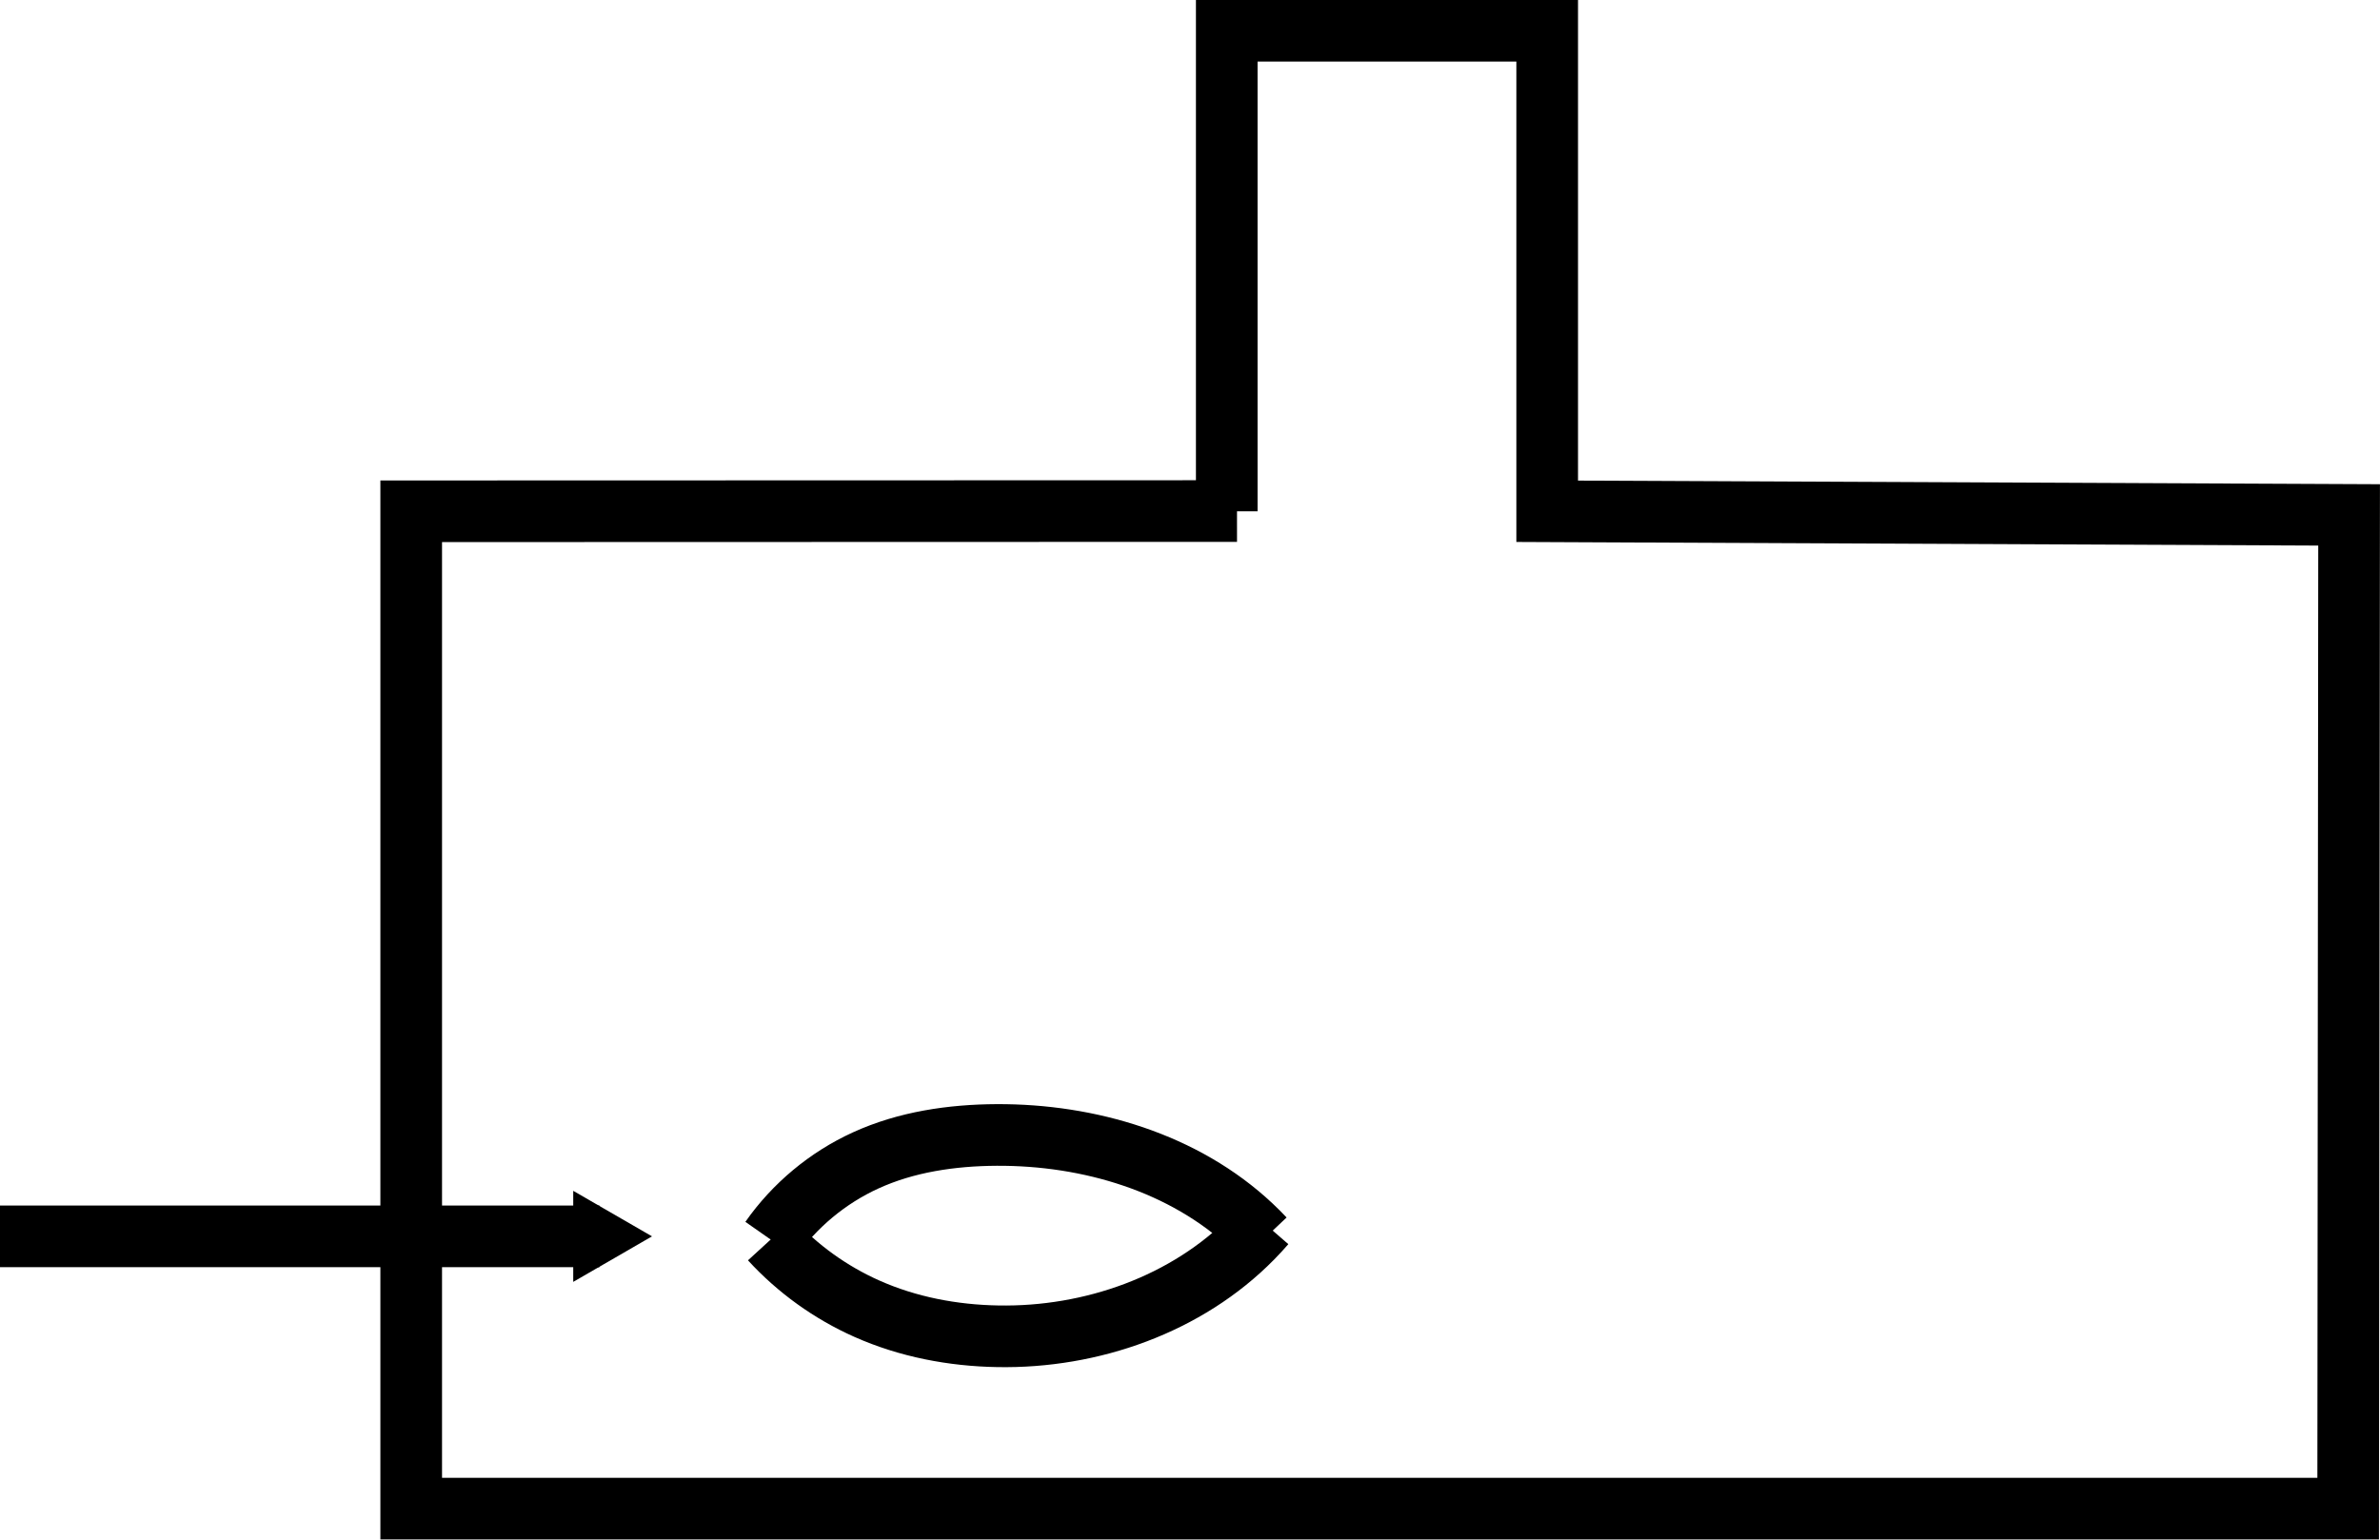 <?xml version="1.0" encoding="UTF-8" standalone="no"?>
<svg
   xmlns:dc="http://purl.org/dc/elements/1.1/"
   xmlns:cc="http://creativecommons.org/ns#"
   xmlns:rdf="http://www.w3.org/1999/02/22-rdf-syntax-ns#"
   xmlns:svg="http://www.w3.org/2000/svg"
   xmlns="http://www.w3.org/2000/svg"
   xmlns:sodipodi="http://sodipodi.sourceforge.net/DTD/sodipodi-0.dtd"
   xmlns:inkscape="http://www.inkscape.org/namespaces/inkscape"
   sodipodi:docname="Oil Gas or Pulverized Fuel Furnace.svg"
   inkscape:version="1.0 (4035a4fb49, 2020-05-01)"
   id="svg1687"
   version="1.1"
   viewBox="0 0 30.884 19.982"
   height="19.982mm"
   width="30.884mm">
  <defs
     id="defs1681">
    <marker
       inkscape:isstock="true"
       style="overflow:visible"
       id="marker2798"
       refX="0"
       refY="0"
       orient="auto"
       inkscape:stockid="TriangleOutM">
      <path
         transform="scale(0.4)"
         style="fill:#000000;fill-opacity:1;fill-rule:evenodd;stroke:#000000;stroke-width:1pt;stroke-opacity:1"
         d="M 5.77,0 -2.88,5 V -5 Z"
         id="path2796" />
    </marker>
    <marker
       inkscape:isstock="true"
       style="overflow:visible"
       id="TriangleOutM"
       refX="0"
       refY="0"
       orient="auto"
       inkscape:stockid="TriangleOutM">
      <path
         transform="scale(0.4)"
         style="fill:#000000;fill-opacity:1;fill-rule:evenodd;stroke:#000000;stroke-width:1pt;stroke-opacity:1"
         d="M 5.77,0 -2.88,5 V -5 Z"
         id="path2493" />
    </marker>
    <marker
       inkscape:isstock="true"
       style="overflow:visible"
       id="EmptyTriangleOutM"
       refX="0"
       refY="0"
       orient="auto"
       inkscape:stockid="EmptyTriangleOutM">
      <path
         transform="matrix(0.4,0,0,0.4,-1.8,0)"
         style="fill:#ffffff;fill-rule:evenodd;stroke:#000000;stroke-width:1pt;stroke-opacity:1"
         d="M 5.77,0 -2.88,5 V -5 Z"
         id="path2511" />
    </marker>
    <marker
       inkscape:isstock="true"
       id="ExperimentalArrow"
       refX="5"
       refY="3"
       orient="auto-start-reverse"
       inkscape:stockid="ExperimentalArrow">
      <path
         style="fill:context-stroke;stroke:#000000;stroke-opacity:1"
         d="M 10,3 0,6 V 0 Z"
         id="path2601" />
    </marker>
    <marker
       inkscape:isstock="true"
       style="overflow:visible"
       id="TriangleOutS"
       refX="0"
       refY="0"
       orient="auto"
       inkscape:stockid="TriangleOutS">
      <path
         transform="scale(0.2)"
         style="fill:#000000;fill-opacity:1;fill-rule:evenodd;stroke:#000000;stroke-width:1pt;stroke-opacity:1"
         d="M 5.77,0 -2.88,5 V -5 Z"
         id="path2496" />
    </marker>
    <marker
       inkscape:isstock="true"
       style="overflow:visible"
       id="Arrow2Send"
       refX="0"
       refY="0"
       orient="auto"
       inkscape:stockid="Arrow2Send">
      <path
         transform="matrix(-0.3,0,0,-0.3,0.69,0)"
         d="M 8.719,4.034 -2.207,0.016 8.719,-4.002 c -1.745,2.372 -1.735,5.617 -6e-7,8.035 z"
         style="fill:#000000;fill-opacity:1;fill-rule:evenodd;stroke:#000000;stroke-width:0.625;stroke-linejoin:round;stroke-opacity:1"
         id="path2381" />
    </marker>
    <marker
       inkscape:isstock="true"
       style="overflow:visible"
       id="Arrow1Send"
       refX="0"
       refY="0"
       orient="auto"
       inkscape:stockid="Arrow1Send">
      <path
         transform="matrix(-0.2,0,0,-0.2,-1.2,0)"
         style="fill:#000000;fill-opacity:1;fill-rule:evenodd;stroke:#000000;stroke-width:1pt;stroke-opacity:1"
         d="M 0,0 5,-5 -12.5,0 5,5 Z"
         id="path2363" />
    </marker>
    <inkscape:path-effect
       lpeversion="0"
       effect="spiro"
       id="path-effect3840"
       is_visible="true" />
    <inkscape:path-effect
       lpeversion="0"
       is_visible="true"
       id="path-effect3844"
       effect="spiro" />
  </defs>
  <sodipodi:namedview
     inkscape:window-maximized="1"
     inkscape:window-y="-11"
     inkscape:window-x="-11"
     inkscape:window-height="986"
     inkscape:window-width="1920"
     showgrid="false"
     inkscape:document-rotation="0"
     inkscape:current-layer="layer1"
     inkscape:document-units="mm"
     inkscape:cy="-58.158225"
     inkscape:cx="84.543508"
     inkscape:zoom="1.979899"
     inkscape:pageshadow="2"
     inkscape:pageopacity="0.0"
     borderopacity="1.0"
     bordercolor="#666666"
     pagecolor="#ffffff"
     id="base" />
  <g
     transform="translate(-114.741,-169.17)"
     id="layer1"
     inkscape:groupmode="layer"
     inkscape:label="Layer 1">
    <g
       id="g2884">
      <g
         style="fill:none;stroke-width:0.8;stroke-miterlimit:4;stroke-dasharray:none"
         transform="translate(-413.47,55.4)"
         id="g5243">
        <g
           style="fill:none;stroke-width:0.8;stroke-miterlimit:4;stroke-dasharray:none"
           id="g3847"
           transform="translate(1.025,-0.066)">
          <path
             inkscape:original-d="m 537.18635,129.92404 c -2.07126,-0.0549 0.88615,-0.74263 1.23236,-1.02585 0.34623,-0.28322 1.13422,-0.22075 1.7009,-0.33073 0.56671,-0.10998 2.20514,0.78718 3.30729,1.18118 1.10218,0.39398 0.11052,0.10997 0.16537,0.16536"
             inkscape:path-effect="#path-effect3840"
             inkscape:connector-curvature="0"
             id="path3838"
             d="m 537.186,129.924 c 0.31,-0.443 0.74,-0.801 1.232,-1.026 0.529,-0.242 1.119,-0.328 1.701,-0.331 1.199,-0.006 2.433,0.36 3.307,1.181 0.057,0.053 0.112,0.109 0.165,0.165"
             style="fill:none;fill-rule:evenodd;stroke:#000000;stroke-width:0.8;stroke-linecap:butt;stroke-linejoin:miter;stroke-miterlimit:4;stroke-dasharray:none;stroke-opacity:1"
             sodipodi:nodetypes="ccccc" />
        </g>
        <path
           inkscape:original-d="m 538.21161,129.85789 c -2.06843,0.0595 0.90206,0.59129 1.24779,0.89804 0.34576,0.30674 1.13267,0.23908 1.69857,0.35819 0.56594,0.11912 2.20213,-0.85255 3.30277,-1.27928 1.10067,-0.4267 0.11037,-0.1191 0.16514,-0.17909"
           inkscape:path-effect="#path-effect3844"
           inkscape:connector-curvature="0"
           id="path3842"
           d="m 538.212,129.858 c 0.349,0.381 0.776,0.688 1.248,0.898 0.532,0.237 1.116,0.348 1.699,0.358 1.214,0.022 2.453,-0.413 3.303,-1.279 0.057,-0.058 0.112,-0.118 0.165,-0.179"
           style="fill:none;fill-rule:evenodd;stroke:#000000;stroke-width:0.8;stroke-linecap:butt;stroke-linejoin:miter;stroke-miterlimit:4;stroke-dasharray:none;stroke-opacity:1"
           sodipodi:nodetypes="ccccc" />
      </g>
      <path
         inkscape:connector-curvature="0"
         id="path3859"
         d="m 114.741,185.217 h 7.779"
         style="fill:none;fill-rule:evenodd;stroke:#000000;stroke-width:0.8;stroke-linecap:butt;stroke-linejoin:miter;stroke-miterlimit:4;stroke-dasharray:none;stroke-opacity:1;marker-end:url(#marker2798)"
         sodipodi:nodetypes="cc" />
      <path
         style="fill:none;fill-rule:evenodd;stroke:#000000;stroke-width:0.8;stroke-linecap:butt;stroke-linejoin:miter;stroke-miterlimit:4;stroke-dasharray:none;stroke-opacity:1"
         d="m 130.66,175.806 v -6.237 h 4.158 v 6.237 l 10.406,0.047 -0.012,12.898 H 120.077 V 175.806 l 10.716,-0.003"
         id="path4954"
         inkscape:connector-curvature="0"
         sodipodi:nodetypes="ccccccccc" />
    </g>
  </g>
</svg>
